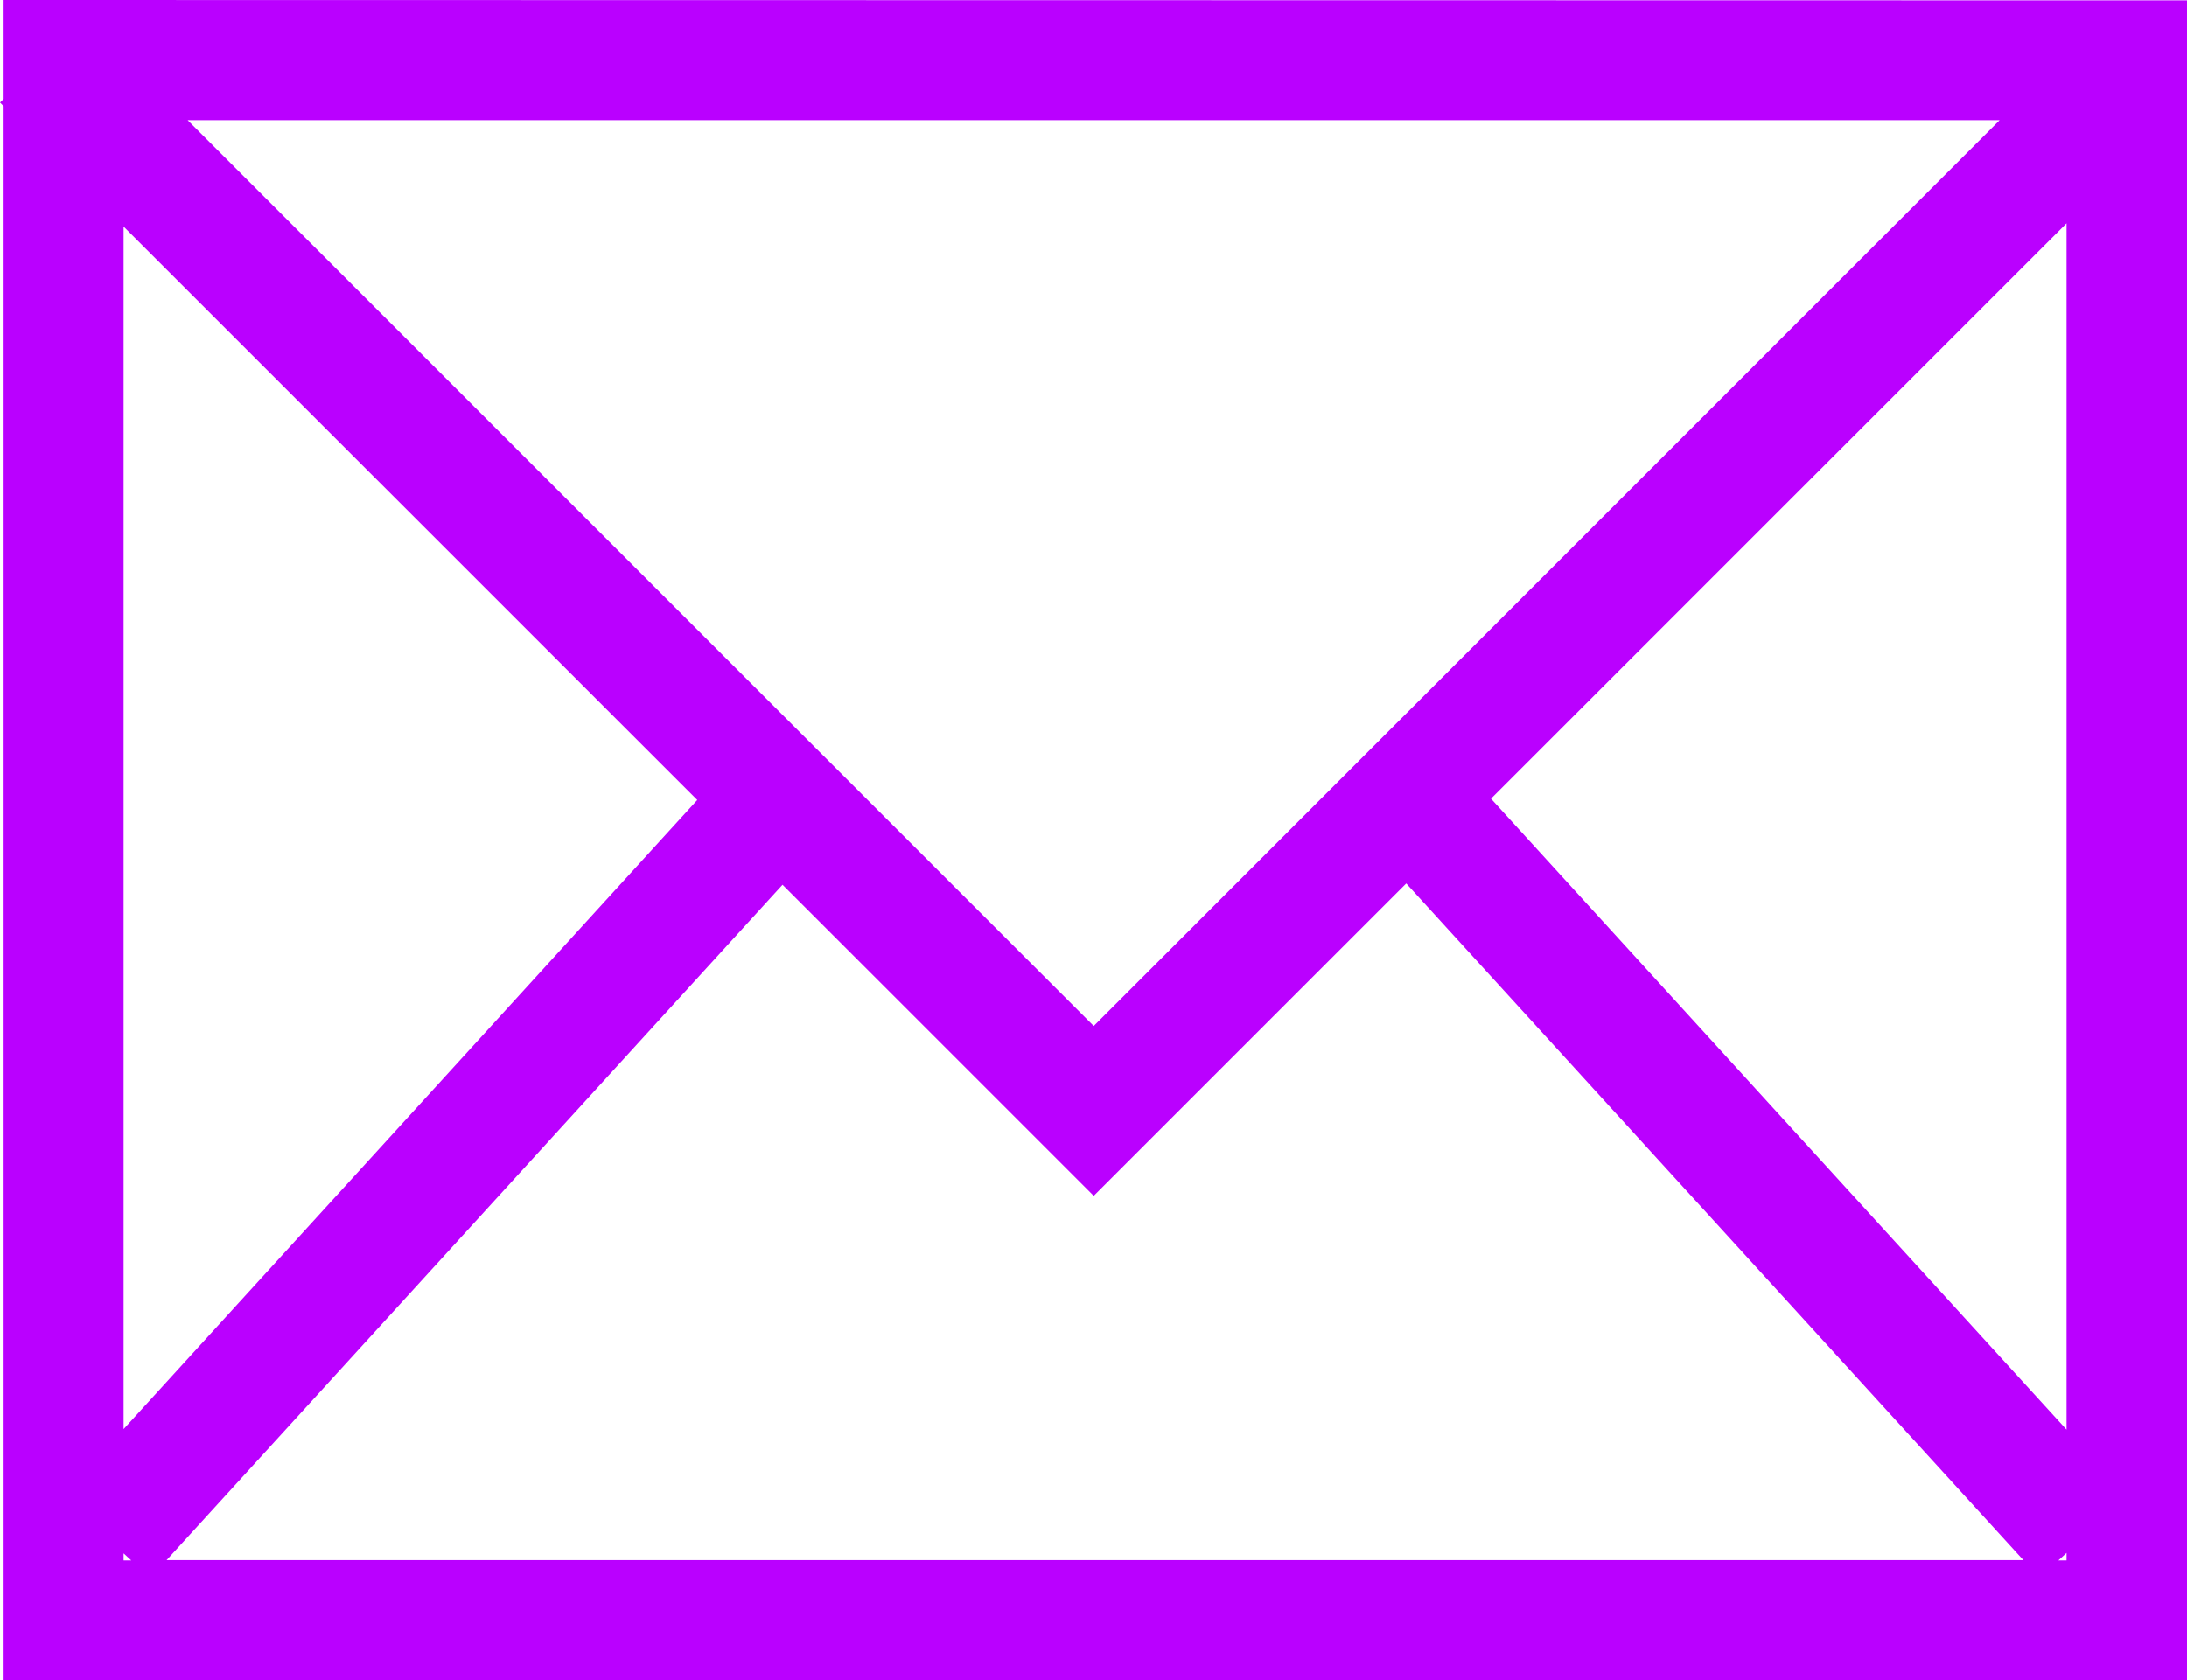 <svg xmlns="http://www.w3.org/2000/svg" width="23.605" height="18.142" viewBox="0 0 23.605 18.142">
  <path id="Path_753" data-name="Path 753" d="M-2343.326-2716.236v1.069l-.039.038.039.039v17h23.566v-18.142Zm11.766,11.077-9.78-9.78h19.558Zm0,1.834,3.373-3.373,6.661,7.306h-20.041l6.648-7.292Zm10.5-10.5v13.024l-6.212-6.812Zm-14.779,6.226-6.192,6.792v-12.983Zm-6.192,8.134.083.076h-.083Zm20.883.076.088-.081v.081Z" transform="translate(2343.365 2716.236)" fill="#ba00ff"/>
</svg>
